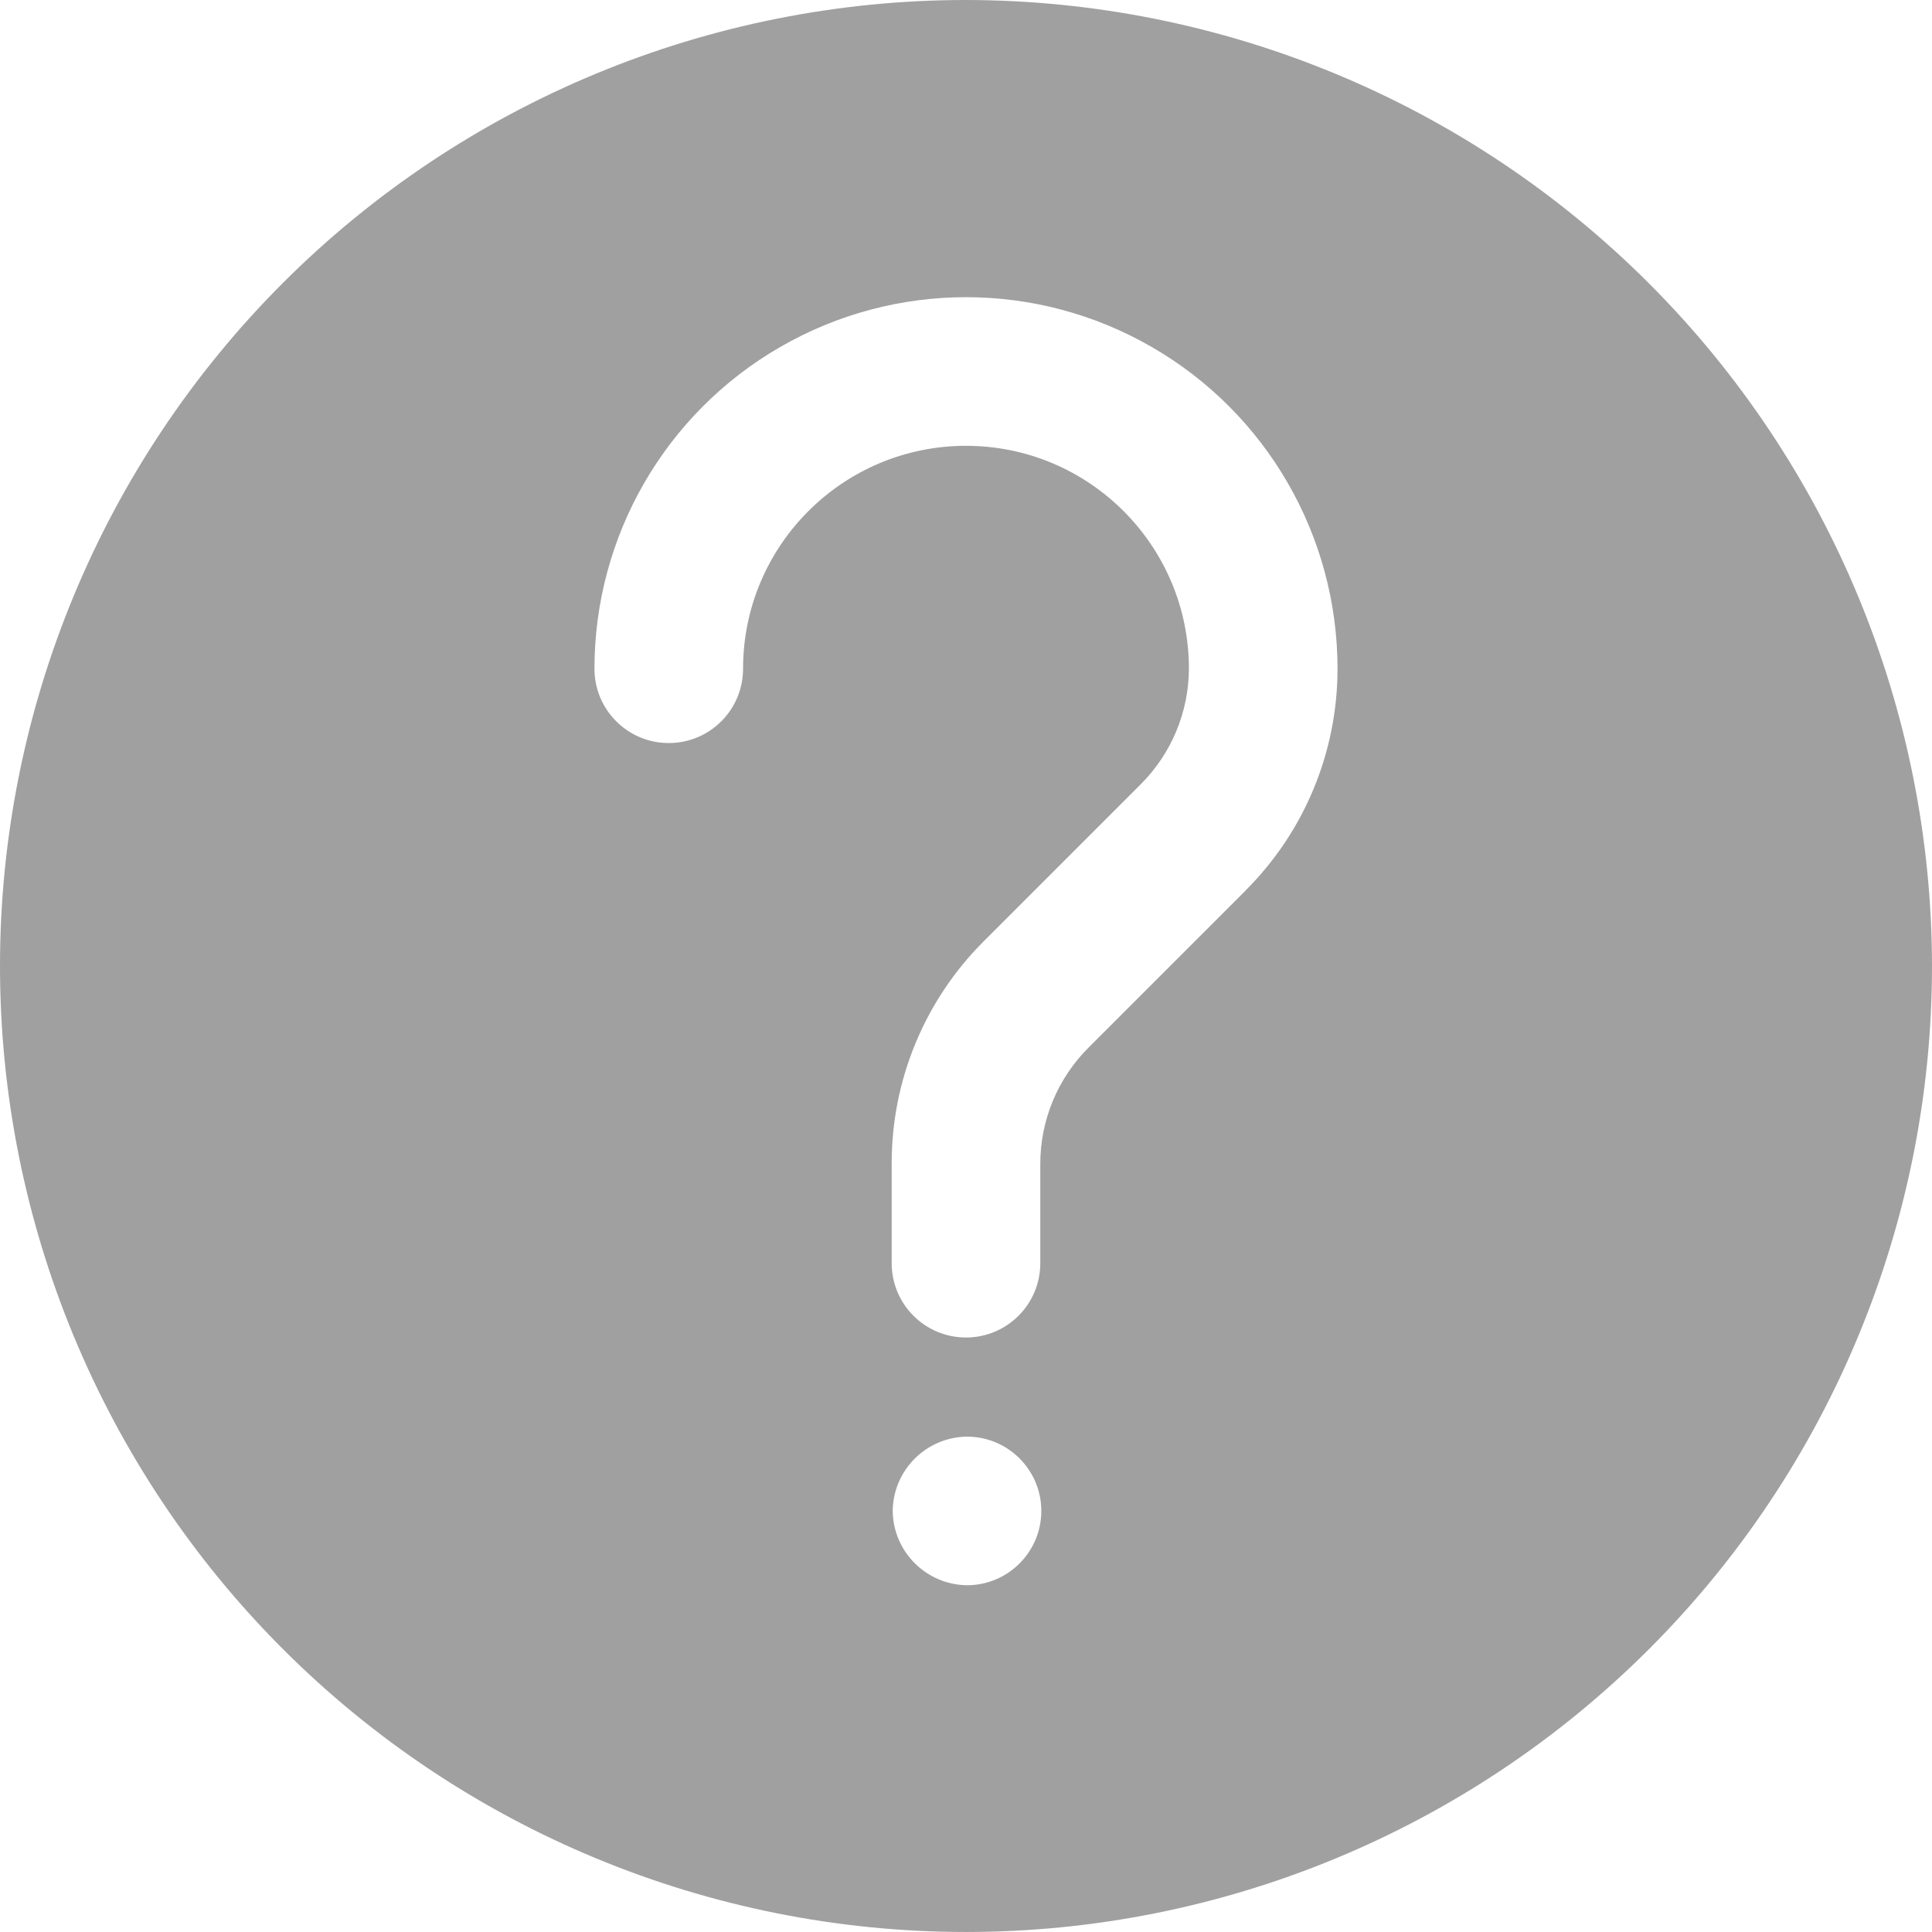 <?xml version="1.0" encoding="UTF-8" standalone="no"?>
<svg
   version="1.1"
   viewBox="-5 -10 117.709 117.709"
   id="svg2"
   width="117.709"
   height="117.709"
   sodipodi:docname="question_icon.svg"
   inkscape:version="1.3.2 (091e20e, 2023-11-25, custom)"
   xmlns:inkscape="http://www.inkscape.org/namespaces/inkscape"
   xmlns:sodipodi="http://sodipodi.sourceforge.net/DTD/sodipodi-0.dtd"
   xmlns="http://www.w3.org/2000/svg"
   xmlns:svg="http://www.w3.org/2000/svg">
  <sodipodi:namedview
     id="namedview1"
     pagecolor="#ffffff"
     bordercolor="#000000"
     borderopacity="0.25"
     inkscape:showpageshadow="2"
     inkscape:pageopacity="0.0"
     inkscape:pagecheckerboard="0"
     inkscape:deskcolor="#d1d1d1"
     inkscape:zoom="9.9652953"
     inkscape:cx="58.804078"
     inkscape:cy="58.854252"
     inkscape:window-width="2560"
     inkscape:window-height="1369"
     inkscape:window-x="-8"
     inkscape:window-y="-8"
     inkscape:window-maximized="1"
     inkscape:current-layer="svg2" />
  <defs
     id="defs2" />
  <path
     d="M 53.854,-10 C 38.247,-10 23.273,-3.798 12.237,7.237 1.202,18.272 -5,33.246 -5,48.854 c 0,15.609 6.202,30.581 17.237,41.617 11.035,11.035 26.009,17.237 41.617,17.237 15.609,0 30.581,-6.202 41.617,-17.237 C 106.507,79.436 112.709,64.463 112.709,48.854 112.692,33.252 106.489,18.289 95.454,7.254 84.419,-3.781 69.457,-9.983 53.854,-10 Z m -4.465,92.056 c 0.028,-2.49 2.037,-4.499 4.527,-4.527 2.496,0 4.527,2.026 4.527,4.527 0,2.496 -2.032,4.527 -4.527,4.527 -2.49,-0.034 -4.499,-2.043 -4.527,-4.527 z m 21.487,-37.786 -9.535,9.535 c -1.901,1.884 -2.965,4.448 -2.96,7.119 v 6.038 c 0,2.501 -2.026,4.527 -4.527,4.527 -2.501,0 -4.527,-2.026 -4.527,-4.527 v -6.038 c -0.017,-5.093 2.003,-9.983 5.614,-13.582 l 9.535,-9.535 c 1.884,-1.868 2.948,-4.408 2.96,-7.063 0,-7.498 -6.083,-13.582 -13.582,-13.582 -7.498,0 -13.582,6.083 -13.582,13.582 0,2.501 -2.026,4.527 -4.527,4.527 -2.501,0 -4.527,-2.026 -4.527,-4.527 0,-8.087 4.312,-15.562 11.318,-19.603 7.006,-4.046 15.63,-4.046 22.636,0 7.006,4.041 11.318,11.516 11.318,19.603 0,5.076 -2.02,9.943 -5.614,13.519 z"
     id="path1"
     style="stroke-width:0;stroke:none;stroke-dasharray:none;fill:#a0a0a0;fill-opacity:1" />
</svg>
